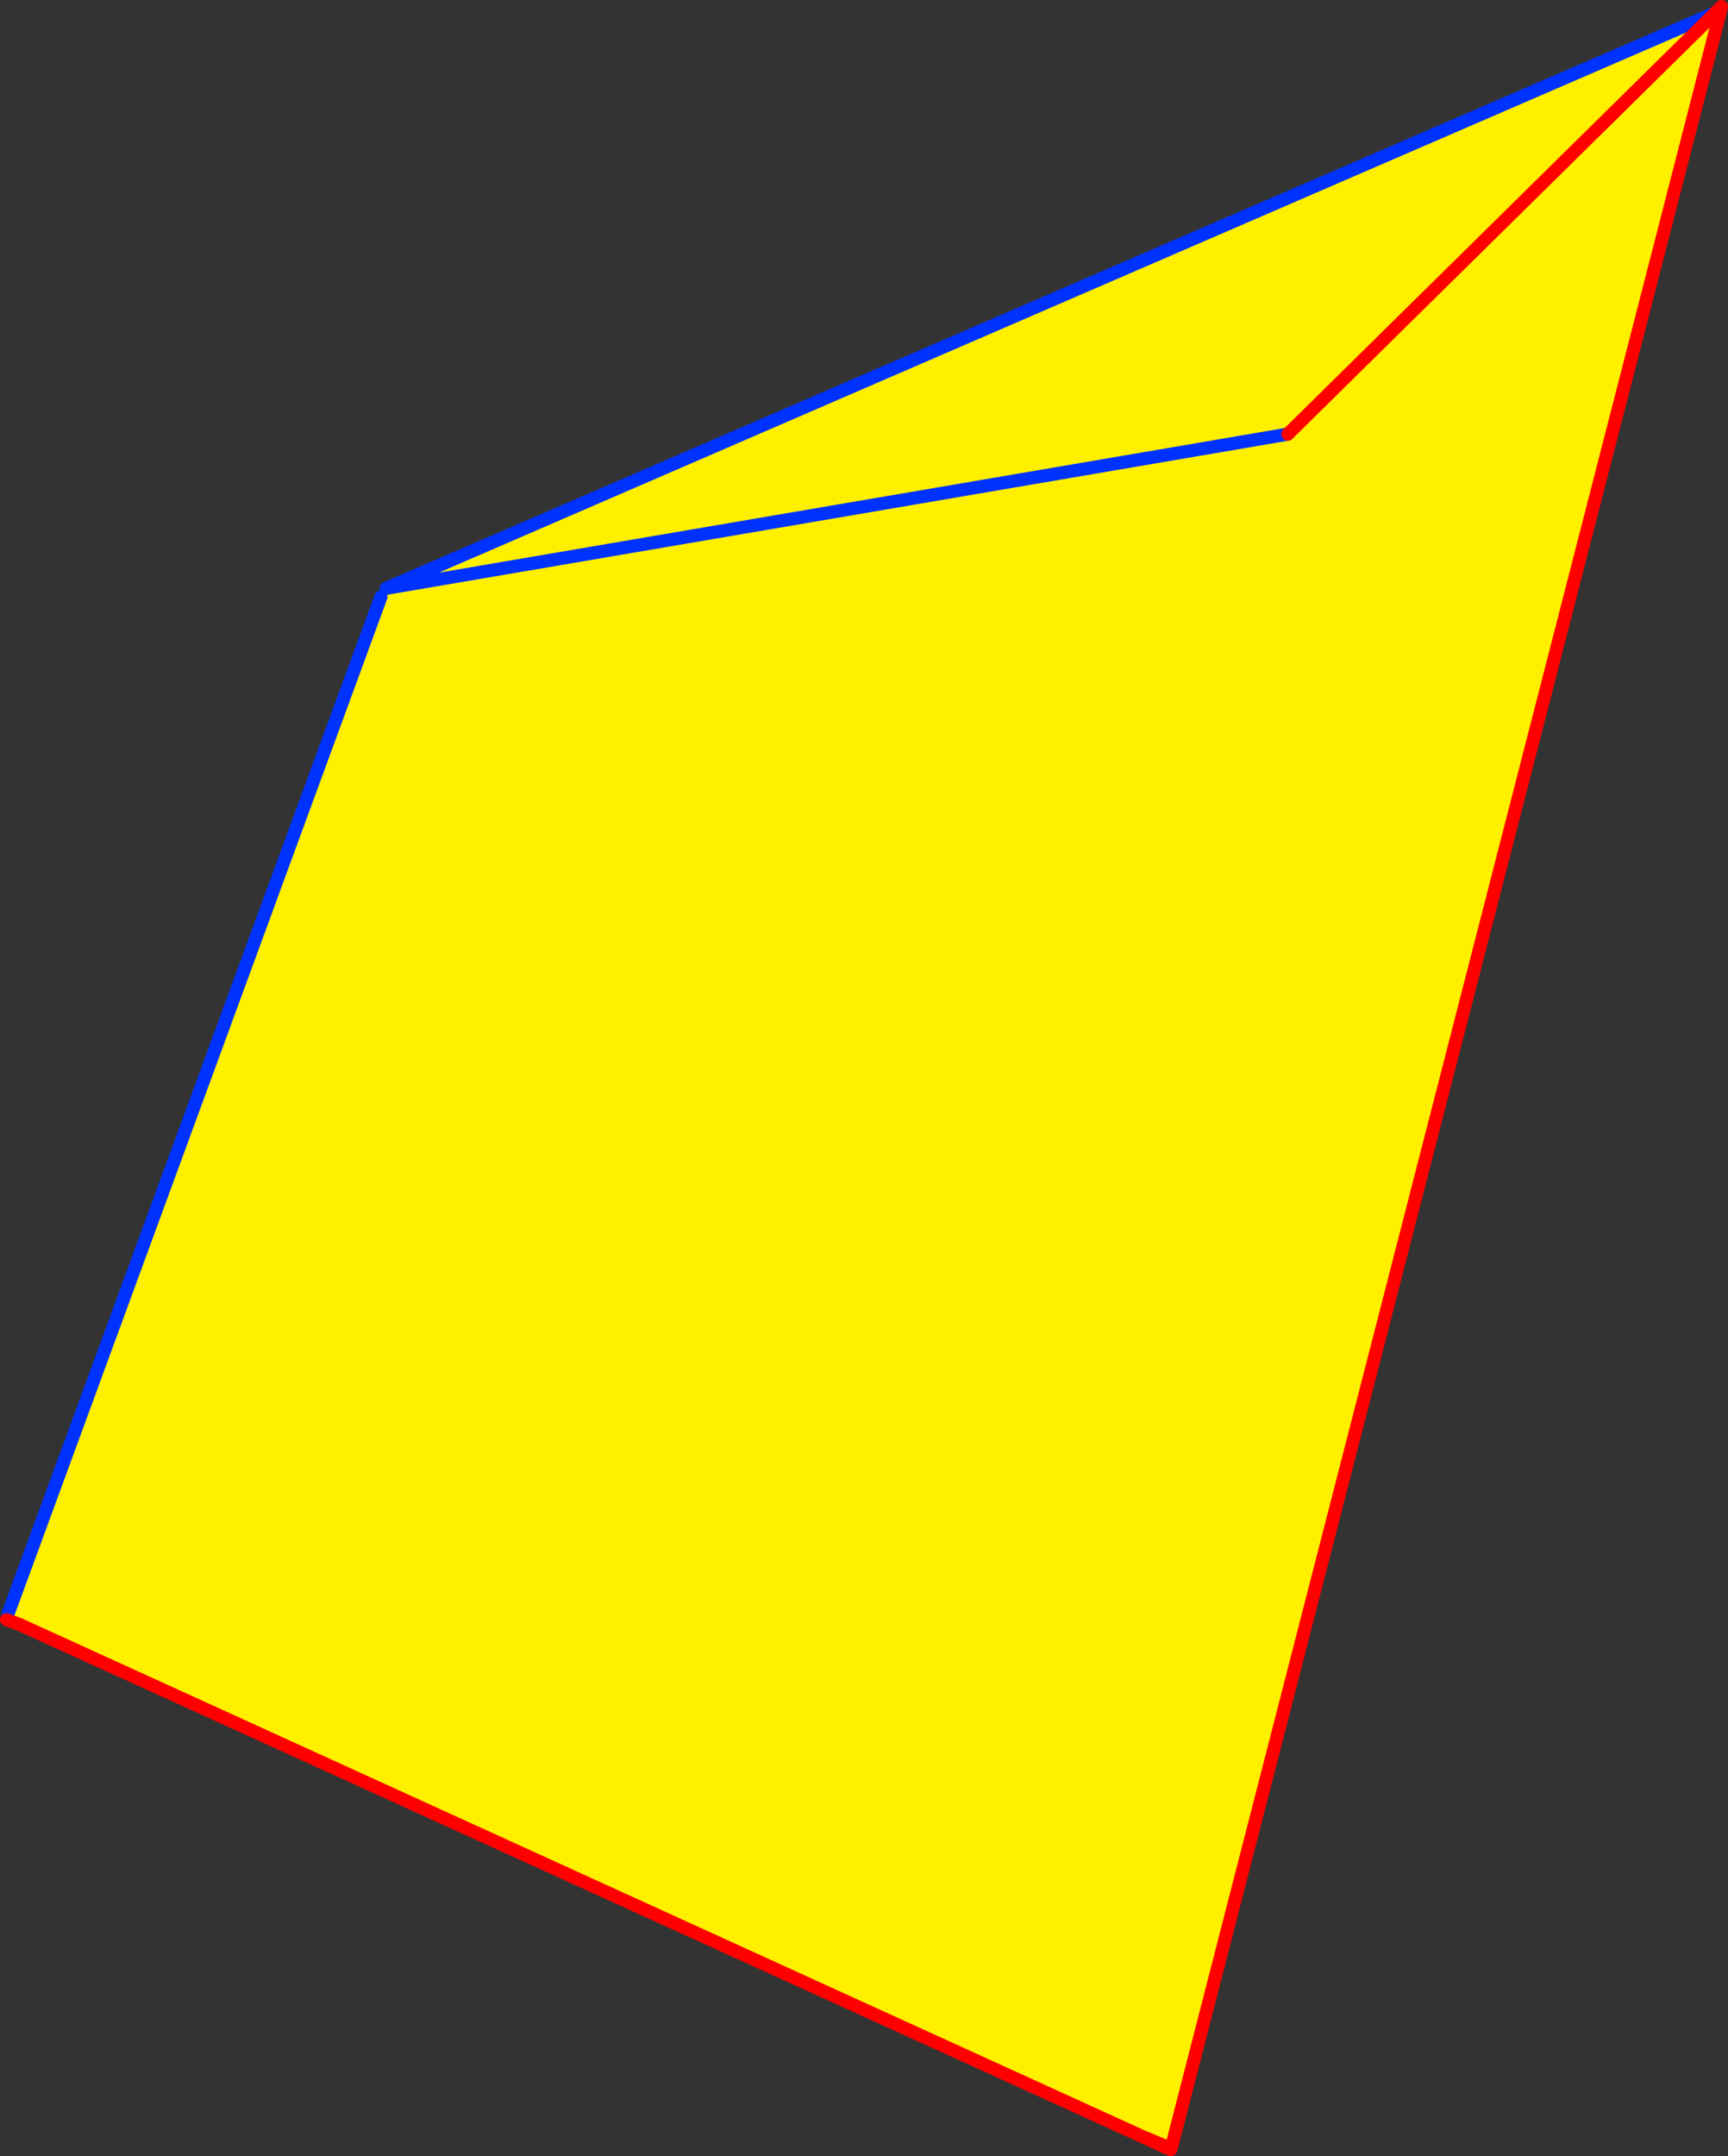 <?xml version="1.0" encoding="UTF-8" standalone="no"?>
<svg xmlns:xlink="http://www.w3.org/1999/xlink" height="329.3px" width="264.0px" xmlns="http://www.w3.org/2000/svg">
  <rect width="100%" height="100%" fill="#333333" stroke="none"/>
  <g transform="matrix(1.0, 0.0, 0.0, 1.0, -281.75, -172.55)">
    <path d="M543.8 174.5 L544.5 174.65 460.85 500.0 456.3 498.85 284.75 420.65 283.0 418.95 339.95 263.7 340.75 262.4 543.8 174.5 478.5 238.85 543.8 174.5 M340.75 262.4 L478.5 238.85 340.75 262.4" fill="#fff000" fill-rule="evenodd" stroke="none"/>
    <path d="M478.5 238.85 L340.75 262.4 543.8 174.5 M339.95 263.7 L283.0 418.95 M460.6 500.85 L460.5 500.6" fill="none" stroke="#0032ff" stroke-linecap="round" stroke-linejoin="round" stroke-width="2.0"/>
    <path d="M544.5 174.65 L544.75 173.55 543.8 174.5 478.5 238.85 M284.75 420.65 L456.3 498.85 460.6 500.85 460.85 500.0 544.5 174.65 M282.75 419.9 L284.75 420.65 M460.5 500.6 L456.3 498.85" fill="none" stroke="#ff0000" stroke-linecap="round" stroke-linejoin="round" stroke-width="2.0"/>
  </g>
</svg>

